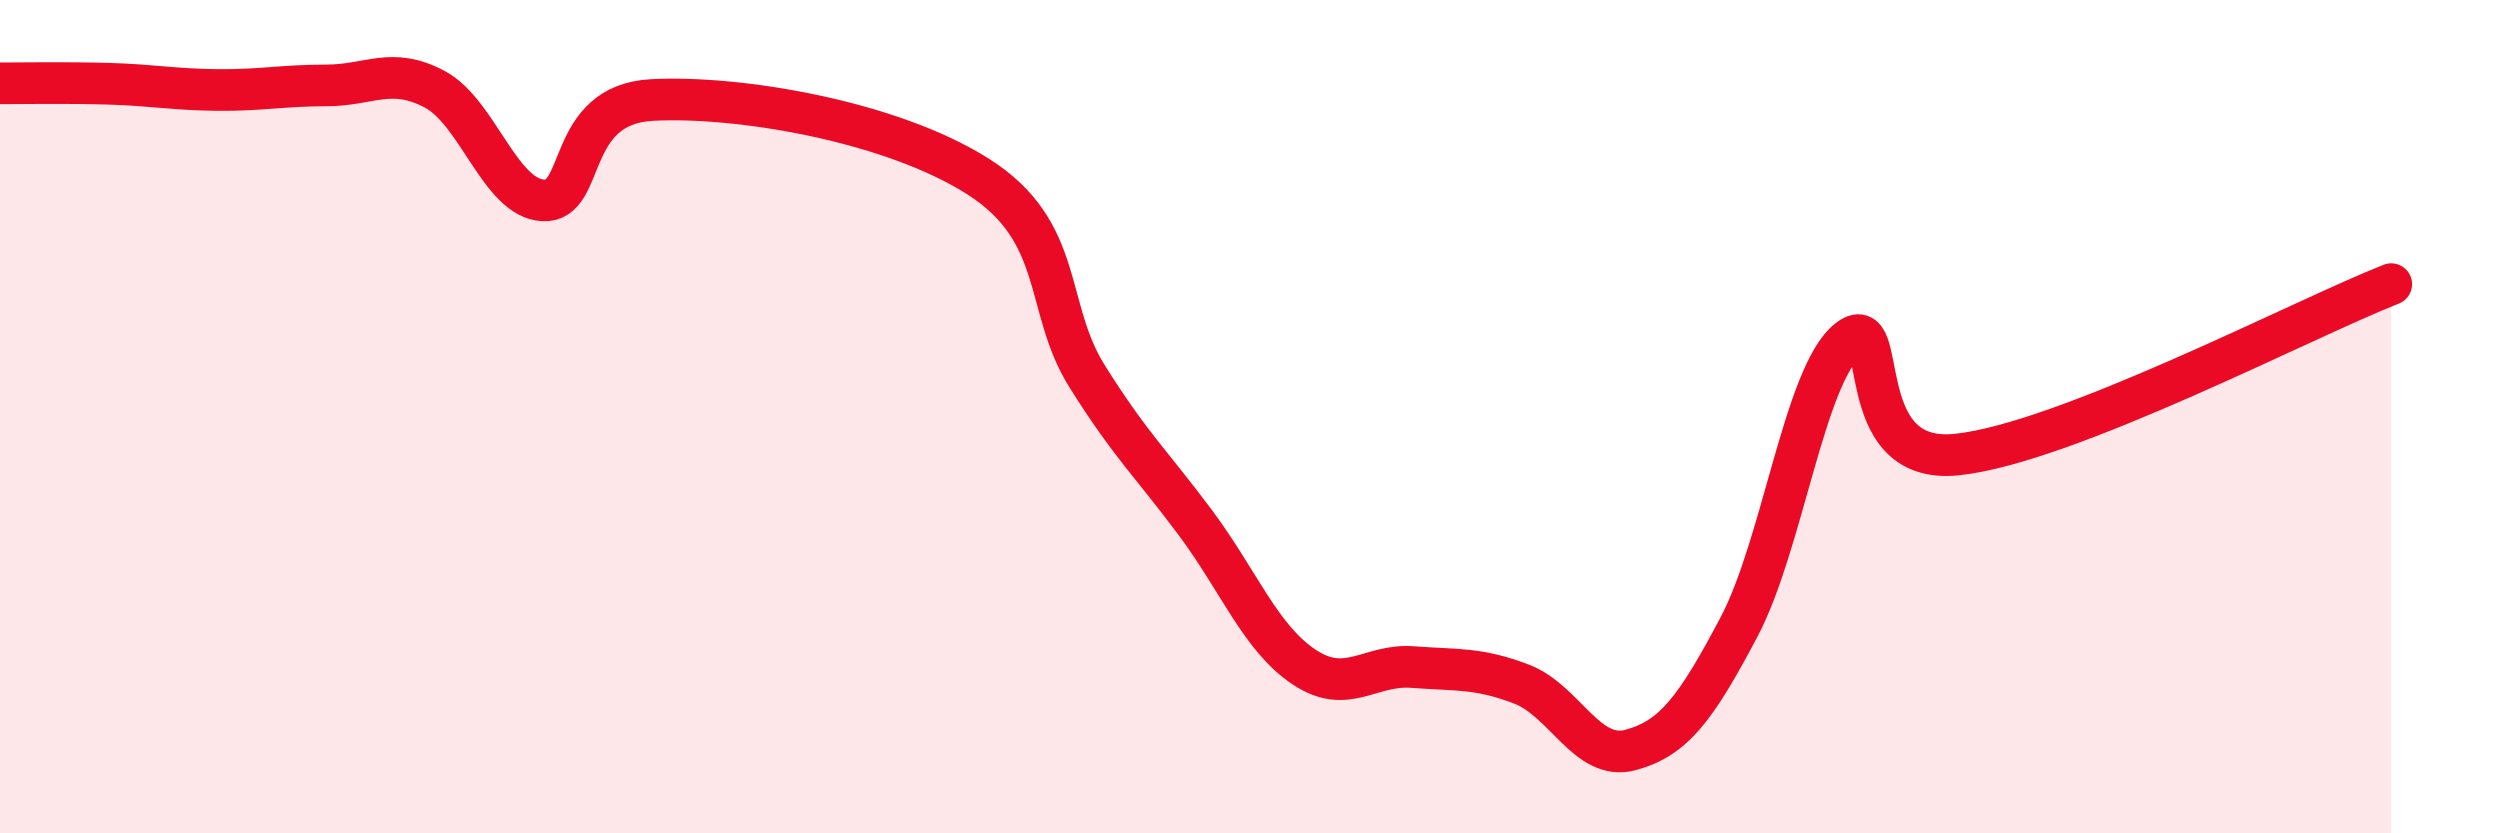 
    <svg width="60" height="20" viewBox="0 0 60 20" xmlns="http://www.w3.org/2000/svg">
      <path
        d="M 0,2 C 0.52,2 1.57,1.98 2.61,2.01 C 3.65,2.04 4.18,2.15 5.22,2.16 C 6.26,2.17 6.79,2.05 7.83,2.05 C 8.87,2.05 9.39,1.59 10.43,2.14 C 11.47,2.69 12,4.76 13.04,4.81 C 14.08,4.86 13.56,2.51 15.65,2.4 C 17.74,2.29 21.39,2.91 23.48,4.24 C 25.57,5.57 25.05,7.37 26.09,9.03 C 27.13,10.69 27.66,11.16 28.7,12.56 C 29.74,13.96 30.26,15.32 31.3,16.01 C 32.34,16.7 32.87,15.93 33.91,16.01 C 34.95,16.09 35.48,16.02 36.52,16.42 C 37.56,16.82 38.09,18.28 39.13,18 C 40.17,17.72 40.7,17.01 41.74,15.04 C 42.78,13.07 43.31,8.99 44.35,8.16 C 45.39,7.33 44.35,11.18 46.96,10.91 C 49.57,10.64 55.3,7.64 57.39,6.82L57.39 20L0 20Z"
        fill="#EB0A25"
        opacity="0.1"
        stroke-linecap="round"
        stroke-linejoin="round"
      />
      <path
        d="M 0,2 C 0.52,2 1.57,1.98 2.61,2.01 C 3.65,2.04 4.18,2.15 5.22,2.16 C 6.26,2.17 6.79,2.05 7.83,2.05 C 8.87,2.05 9.39,1.59 10.43,2.14 C 11.47,2.69 12,4.76 13.04,4.81 C 14.08,4.86 13.56,2.51 15.65,2.4 C 17.74,2.29 21.39,2.91 23.48,4.24 C 25.57,5.57 25.05,7.37 26.09,9.03 C 27.13,10.69 27.66,11.16 28.7,12.56 C 29.74,13.96 30.26,15.32 31.3,16.01 C 32.34,16.7 32.87,15.93 33.91,16.01 C 34.95,16.09 35.48,16.02 36.52,16.42 C 37.56,16.82 38.09,18.28 39.13,18 C 40.17,17.72 40.7,17.01 41.74,15.04 C 42.78,13.07 43.31,8.99 44.35,8.16 C 45.39,7.33 44.35,11.18 46.96,10.91 C 49.57,10.64 55.3,7.64 57.39,6.82"
        stroke="#EB0A25"
        stroke-width="1"
        fill="none"
        stroke-linecap="round"
        stroke-linejoin="round"
      />
    </svg>
  